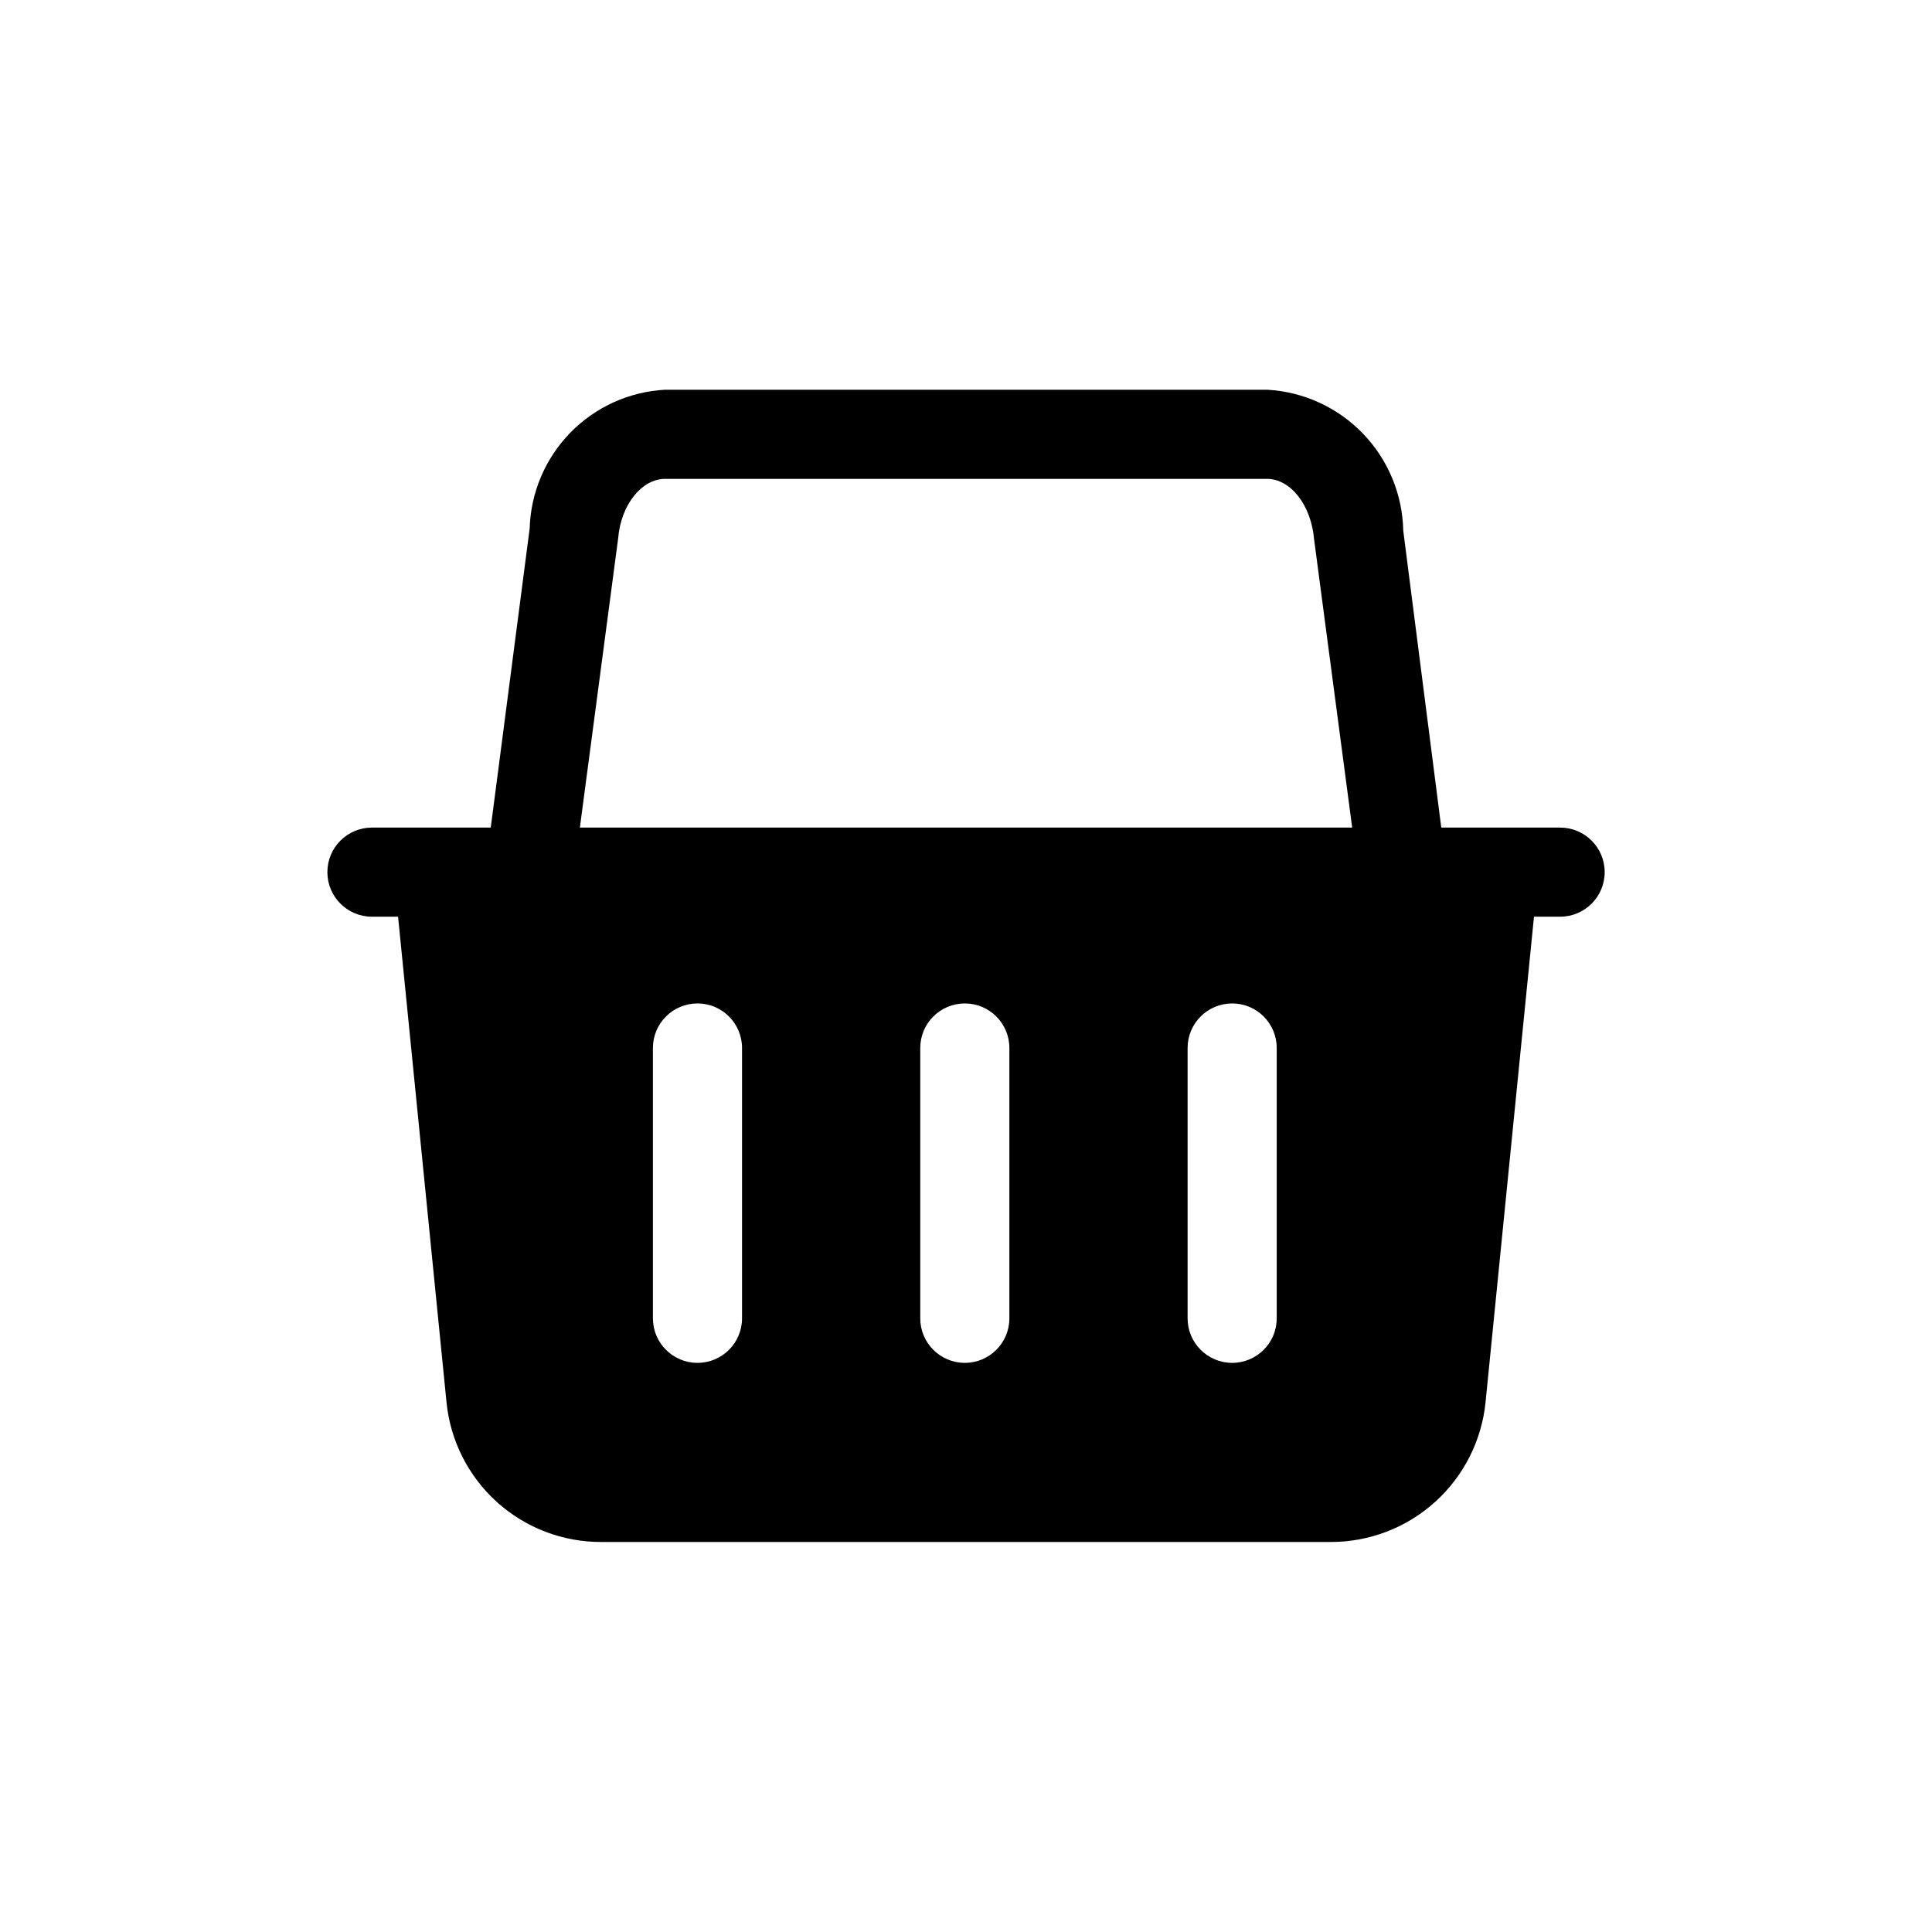 <?xml version="1.0" encoding="UTF-8"?>
<!-- Uploaded to: SVG Repo, www.svgrepo.com, Generator: SVG Repo Mixer Tools -->
<svg fill="#000000" width="800px" height="800px" version="1.1" viewBox="144 144 512 512" xmlns="http://www.w3.org/2000/svg">
 <path d="m557.44 363.32h-31.488l-10.078-78.719 0.004-0.004c-0.203-9.605-4.019-18.781-10.688-25.695-6.668-6.918-15.695-11.066-25.289-11.617h-159.64c-9.504 0.508-18.469 4.57-25.117 11.379-6.648 6.812-10.496 15.871-10.777 25.383l-10.312 79.273h-31.488c-6.523 0-11.809 5.285-11.809 11.805 0 6.523 5.285 11.809 11.809 11.809h6.926l12.832 128.63c1 10.191 5.766 19.637 13.367 26.496 7.602 6.856 17.488 10.633 27.727 10.582h193.18c10.23 0.031 20.109-3.75 27.703-10.602 7.598-6.856 12.371-16.293 13.387-26.477l12.832-128.63h6.926c6.523 0 11.809-5.285 11.809-11.809 0-6.519-5.285-11.805-11.809-11.805zm-249.62-76.676c0.707-8.816 6.219-15.742 12.438-15.742h159.49c6.219 0 11.73 6.848 12.516 16.137l10.078 76.281h-204.67zm32.828 206.72c0 6.523-5.289 11.809-11.809 11.809-6.523 0-11.809-5.285-11.809-11.809v-71.637 0.004c0-6.523 5.285-11.809 11.809-11.809 6.519 0 11.809 5.285 11.809 11.809zm70.848 0c0 6.523-5.289 11.809-11.809 11.809-6.519 0-11.809-5.285-11.809-11.809v-71.637 0.004c0-6.523 5.289-11.809 11.809-11.809 6.519 0 11.809 5.285 11.809 11.809zm70.848 0c0 6.523-5.285 11.809-11.809 11.809-6.519 0-11.809-5.285-11.809-11.809v-71.637 0.004c0-6.523 5.289-11.809 11.809-11.809 6.523 0 11.809 5.285 11.809 11.809z"/>
</svg>